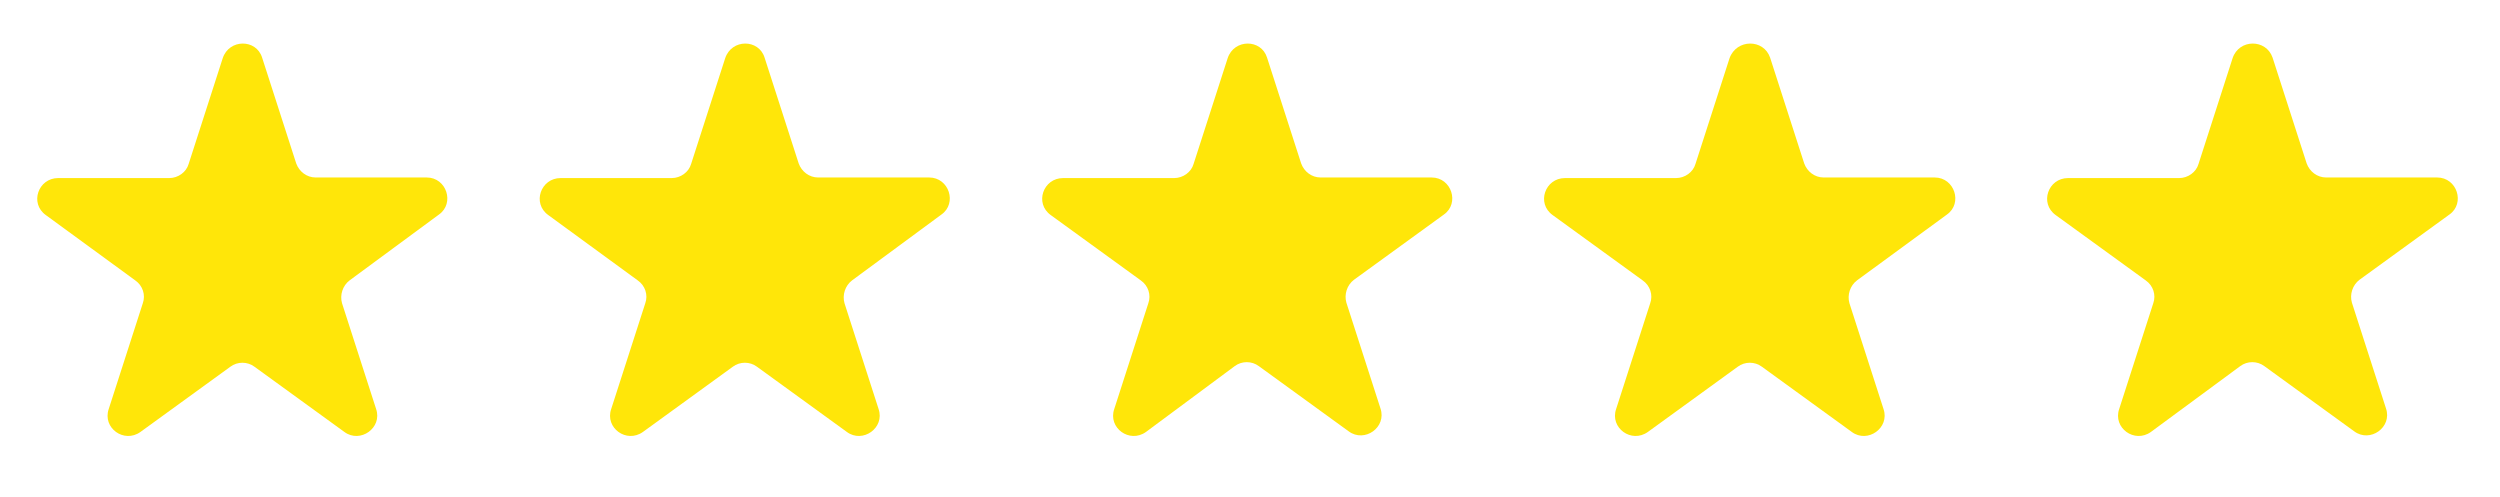 <?xml version="1.0" encoding="utf-8"?>
<!-- Generator: Adobe Illustrator 23.0.2, SVG Export Plug-In . SVG Version: 6.00 Build 0)  -->
<svg version="1.1" id="Layer_1" xmlns="http://www.w3.org/2000/svg" xmlns:xlink="http://www.w3.org/1999/xlink" x="0px" y="0px"
	 viewBox="0 0 425.4 84.5" style="enable-background:new 0 0 425.4 84.5;" xml:space="preserve">
<style type="text/css">
	.st0{fill:#FFE609;}
</style>
<g>
	<path class="st0" d="M44.6,9.8l5.8,18c0.5,1.4,1.8,2.4,3.3,2.4h18.9c3.4,0,4.8,4.4,2.1,6.3L59.5,47.7c-1.2,0.9-1.7,2.5-1.3,3.9
		l5.8,18c1.1,3.2-2.7,5.9-5.4,3.9L43.3,62.4c-1.2-0.9-2.9-0.9-4.1,0L23.9,73.5c-2.8,2-6.5-0.7-5.4-3.9l5.8-18c0.5-1.4,0-3-1.3-3.9
		L7.8,36.6c-2.8-2-1.3-6.3,2.1-6.3h18.9c1.5,0,2.9-1,3.3-2.4l5.8-18C39,6.6,43.6,6.6,44.6,9.8z"/>
	<path class="st0" d="M130.1,9.8l5.8,18c0.5,1.4,1.8,2.4,3.3,2.4h18.9c3.4,0,4.8,4.4,2.1,6.3L145,47.7c-1.2,0.9-1.7,2.5-1.3,3.9
		l5.8,18c1.1,3.2-2.7,5.9-5.4,3.9l-15.3-11.1c-1.2-0.9-2.9-0.9-4.1,0l-15.3,11.1c-2.8,2-6.5-0.7-5.4-3.9l5.8-18c0.5-1.4,0-3-1.3-3.9
		L93.3,36.6c-2.8-2-1.3-6.3,2.1-6.3h18.9c1.5,0,2.9-1,3.3-2.4l5.8-18C124.5,6.6,129.1,6.6,130.1,9.8z"/>
	<path class="st0" d="M215.6,9.8l5.8,18c0.5,1.4,1.8,2.4,3.3,2.4h18.9c3.4,0,4.8,4.4,2.1,6.3l-15.3,11.1c-1.2,0.9-1.7,2.5-1.3,3.9
		l5.8,18c1.1,3.2-2.7,5.9-5.4,3.9l-15.3-11.1c-1.2-0.9-2.9-0.9-4.1,0L195,73.5c-2.8,2-6.5-0.7-5.4-3.9l5.8-18c0.5-1.4,0-3-1.3-3.9
		l-15.3-11.1c-2.8-2-1.3-6.3,2.1-6.3h18.9c1.5,0,2.9-1,3.3-2.4l5.8-18C210,6.6,214.6,6.6,215.6,9.8z"/>
	<path class="st0" d="M301.2,9.8l5.8,18c0.5,1.4,1.8,2.4,3.3,2.4h18.9c3.4,0,4.8,4.4,2.1,6.3L316,47.7c-1.2,0.9-1.7,2.5-1.3,3.9
		l5.8,18c1.1,3.2-2.7,5.9-5.4,3.9l-15.3-11.1c-1.2-0.9-2.9-0.9-4.1,0l-15.3,11.1c-2.8,2-6.5-0.7-5.4-3.9l5.8-18c0.5-1.4,0-3-1.3-3.9
		l-15.3-11.1c-2.8-2-1.3-6.3,2.1-6.3h18.9c1.5,0,2.9-1,3.3-2.4l5.8-18C295.5,6.6,300.1,6.6,301.2,9.8z"/>
	<path class="st0" d="M386.7,9.8l5.8,18c0.5,1.4,1.8,2.4,3.3,2.4h18.9c3.4,0,4.8,4.4,2.1,6.3l-15.3,11.1c-1.2,0.9-1.7,2.5-1.3,3.9
		l5.8,18c1.1,3.2-2.7,5.9-5.4,3.9l-15.3-11.1c-1.2-0.9-2.9-0.9-4.1,0L366,73.5c-2.8,2-6.5-0.7-5.4-3.9l5.8-18c0.5-1.4,0-3-1.3-3.9
		l-15.3-11.1c-2.8-2-1.3-6.3,2.1-6.3h18.9c1.5,0,2.9-1,3.3-2.4l5.8-18C381,6.6,385.6,6.6,386.7,9.8z"/>
</g>
</svg>
